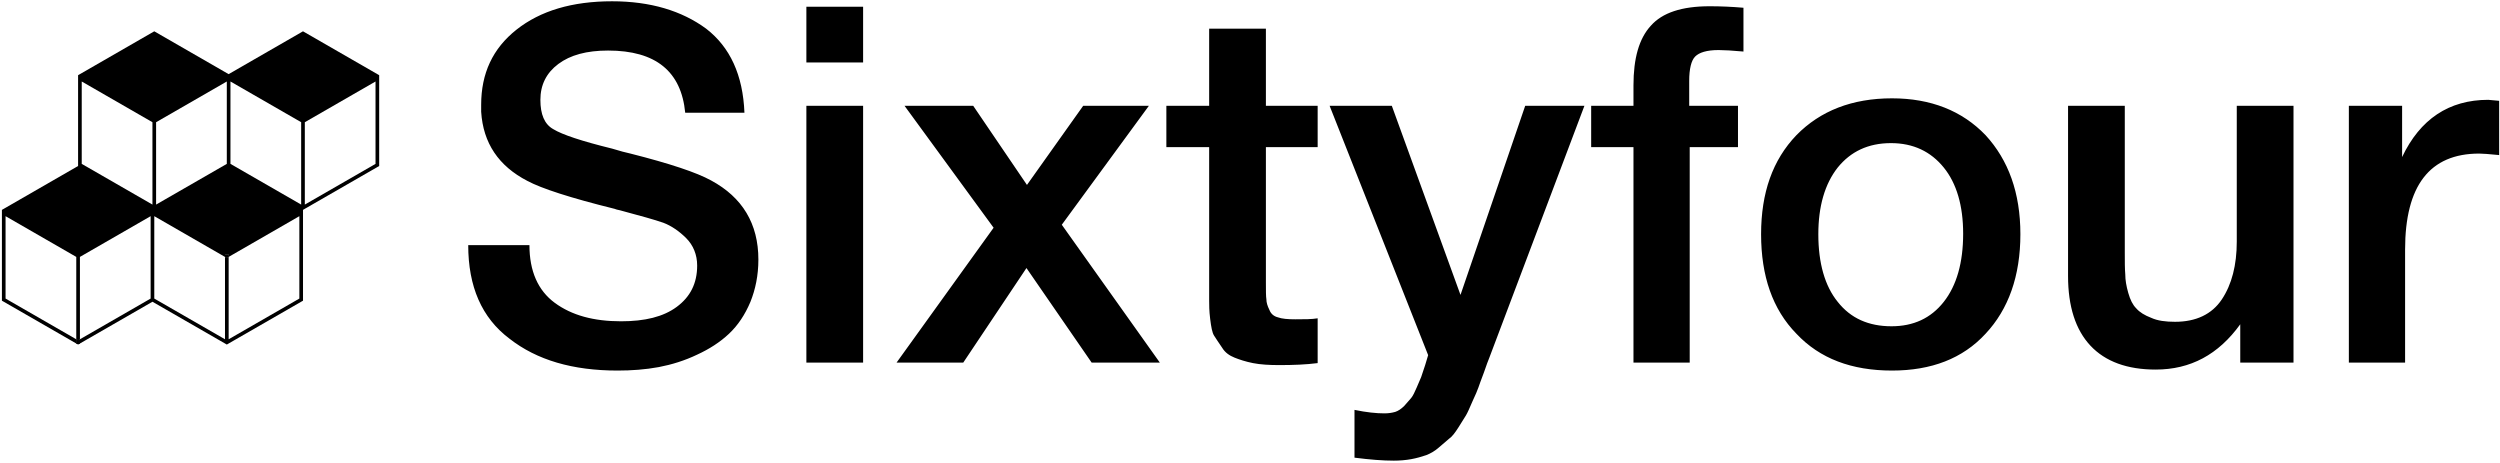 <svg width="1037" height="192" viewBox="0 0 1037 192" fill="none" xmlns="http://www.w3.org/2000/svg">
<path d="M308.795 46.774H284.229C282.577 29.639 272.049 20.969 252.23 20.969C243.353 20.969 236.541 22.827 231.586 26.543C226.632 30.259 224.154 35.213 224.154 41.407C224.154 47.393 225.806 51.522 229.522 53.587C233.238 55.857 241.289 58.541 253.882 61.638C257.185 62.67 259.662 63.289 261.52 63.702C277.829 67.831 288.977 71.547 294.964 74.85C307.969 81.869 314.575 92.81 314.575 107.674C314.575 114.28 313.337 120.06 311.272 125.221C309.001 130.589 306.111 134.924 302.395 138.434C298.679 141.943 294.138 144.833 289.183 147.104C284.022 149.581 278.655 151.233 273.287 152.265C267.713 153.297 261.933 153.71 256.153 153.71C237.573 153.71 222.709 149.375 211.355 140.498C199.794 131.827 194.221 118.822 194.221 101.687H219.613C219.613 112.422 223.122 120.473 230.141 125.634C237.16 130.795 246.244 133.273 257.598 133.273C267.507 133.273 275.145 131.415 280.719 127.286C286.293 123.157 289.183 117.583 289.183 110.151C289.183 105.61 287.532 101.687 284.642 98.797C281.751 95.907 278.448 93.636 275.145 92.397C271.636 91.159 265.649 89.507 257.185 87.236C256.153 87.03 255.327 86.823 254.914 86.617C236.541 82.075 224.567 78.153 218.787 75.056C206.813 68.863 200.414 59.367 199.588 46.361V43.471C199.588 30.465 204.336 20.143 214.245 12.299C224.154 4.454 237.367 0.531 253.882 0.531C269.778 0.531 282.784 4.454 292.899 11.886C302.808 19.524 308.176 31.084 308.795 46.774ZM358.018 2.802V25.924H334.484V2.802H358.018ZM358.018 43.884V150.407H334.484V43.884H358.018ZM412.149 94.462L375.196 43.884H403.685L425.981 76.708L449.308 43.884H476.559L440.431 93.223L481.1 150.407H452.818L425.774 111.183L399.556 150.407H371.893L412.149 94.462ZM546.564 43.884V61.018H525.095V117.17C525.095 120.473 525.095 122.951 525.301 124.189C525.301 125.428 525.714 126.873 526.54 128.524C527.159 130.176 528.398 131.208 530.049 131.621C531.701 132.24 534.178 132.447 537.275 132.447C540.991 132.447 544.087 132.447 546.564 132.034V150.614C541.816 151.233 536.449 151.439 530.669 151.439C526.54 151.439 522.824 151.233 519.727 150.614C516.631 149.994 514.153 149.168 512.089 148.343C510.024 147.517 508.166 146.278 506.928 144.214C505.483 142.149 504.451 140.498 503.625 139.259C502.799 138.021 502.386 135.543 501.973 132.24C501.56 128.937 501.56 126.46 501.56 124.808V115.725V114.486V113.248V111.803V61.018H483.807V43.884H501.56V11.886H525.095V43.884H546.564ZM657.218 43.884L617.788 148.343C617.375 149.375 616.549 151.439 615.517 154.536C614.278 157.633 613.659 159.697 613.246 160.729C612.833 161.968 612.008 163.826 610.769 166.509C609.53 169.4 608.705 171.258 608.085 172.29L604.989 177.244C603.544 179.515 602.305 181.167 601.066 181.992C599.828 183.025 598.383 184.263 596.731 185.708C595.08 187.154 593.222 188.186 591.57 188.805C589.712 189.424 587.648 190.044 585.377 190.457C583.106 190.869 580.629 191.076 578.151 191.076C573.61 191.076 568.242 190.663 561.843 189.837V170.019C566.797 171.051 570.926 171.464 574.229 171.464C575.881 171.464 577.326 171.258 578.771 170.845C580.009 170.432 581.248 169.606 582.487 168.367C583.519 167.129 584.551 166.097 585.377 165.064C586.203 164.032 586.822 162.587 587.648 160.729C588.473 158.871 589.093 157.426 589.506 156.394C589.919 155.362 590.331 153.71 591.157 151.439C591.776 149.375 592.189 147.93 592.396 147.31L551.521 43.884H577.326L605.814 122.331L632.652 43.884H657.218ZM723.187 3.215V21.382C718.645 20.969 715.136 20.762 712.865 20.762C707.91 20.762 704.814 21.795 703.162 23.446C701.511 25.098 700.685 28.607 700.685 33.562V43.884H720.916V61.018H700.892V150.407H677.564V61.018H660.016V43.884H677.564V35.42C677.564 24.272 679.835 16.014 684.789 10.647C689.537 5.279 697.588 2.596 709.149 2.596C713.691 2.596 718.439 2.802 723.187 3.215ZM784.795 40.787C800.897 40.787 813.903 45.948 823.606 56.064C833.102 66.386 838.057 80.011 838.057 97.145C838.057 114.486 833.102 128.318 823.606 138.434C814.11 148.756 801.104 153.71 784.795 153.71C768.073 153.71 754.861 148.756 745.158 138.434C735.249 128.318 730.501 114.486 730.501 97.145C730.501 80.011 735.249 66.386 745.158 56.064C755.068 45.948 768.28 40.787 784.795 40.787ZM784.382 59.367C774.886 59.367 767.66 62.876 762.293 69.483C756.926 76.295 754.242 85.585 754.242 97.145C754.242 109.119 756.926 118.615 762.293 125.221C767.66 132.034 775.092 135.337 784.589 135.337C793.672 135.337 800.897 132.034 806.265 125.221C811.632 118.409 814.316 108.913 814.316 96.939C814.316 85.378 811.632 76.088 806.265 69.483C800.897 62.876 793.672 59.367 784.382 59.367ZM951.346 43.884V150.407H929.257V134.511C920.173 147.104 908.613 153.297 894.162 153.297C882.395 153.297 873.311 149.994 867.118 143.388C860.925 136.782 857.828 127.079 857.828 114.486V43.884H881.362V104.784C881.362 108.5 881.362 111.596 881.569 113.867C881.569 116.138 881.982 118.615 882.807 121.505C883.633 124.396 884.665 126.46 886.111 127.905C887.556 129.557 889.62 130.795 892.304 131.827C894.987 133.066 898.291 133.479 902.213 133.479C910.883 133.479 917.489 130.382 921.618 124.189C925.747 117.996 927.812 109.945 927.812 100.242V43.884H951.346ZM1036.65 41.819V64.321C1032.52 63.909 1029.63 63.702 1028.39 63.702C1007.75 63.702 997.633 77.121 997.633 103.545V150.407H974.306V43.884H996.395V65.147C1003.83 49.458 1015.8 41.407 1032.11 41.407L1036.65 41.819Z" fill="black"/>
<g clip-path="url(#clip0_234_1783)">
<path d="M32.395 141.17L31.637 140.73V142.481L31.842 142.603L32.395 142.921L32.949 142.603L33.153 142.481V140.73L32.395 141.17Z" fill="black"/>
<path d="M33.153 140.73V142.603H31.637V140.73L32.395 141.17L33.153 140.73Z" fill="black"/>
<path d="M93.327 105.608V106.564L94.085 106.996L94.844 106.564V105.608H93.327Z" fill="black"/>
<path d="M94.844 105.608V106.564L94.085 106.996L93.327 106.564V105.608H94.844Z" fill="black"/>
<path d="M125.681 12.989L94.836 30.755L63.991 12.989L32.395 31.187H32.388V68.856L0.799 87.054H0.792V124.723L31.637 142.481V140.73L2.308 123.844V89.67L31.637 106.564V140.73L32.395 141.17L33.153 140.73V106.564L62.482 89.67V123.844L33.153 140.73V142.481L63.24 125.163L93.327 142.481L93.532 142.603L94.085 142.921L94.639 142.603L94.844 142.481L125.689 124.723V87.054L126.235 86.736L126.439 86.614L157.284 68.856V31.187L125.681 12.989ZM63.233 84.863L33.904 67.977V33.803L63.233 50.697V84.863ZM64.749 50.697L94.078 33.803V67.977L64.749 84.863V50.697ZM124.172 123.844L94.844 140.73V106.564L94.085 106.996L93.327 106.564V140.73L63.998 123.844V89.67L93.327 106.564V105.608H94.844V106.564L124.172 89.67V123.844ZM124.923 84.863L95.594 67.977V33.803L124.923 50.689V84.863ZM155.768 67.977L126.439 84.863V50.697L155.768 33.803V67.977Z" fill="black"/>
</g>
<defs>
<clipPath id="clip0_234_1783">
<rect width="156.493" height="129.932" fill="white" transform="translate(0.792 12.989)"/>
</clipPath>
</defs>
</svg>
